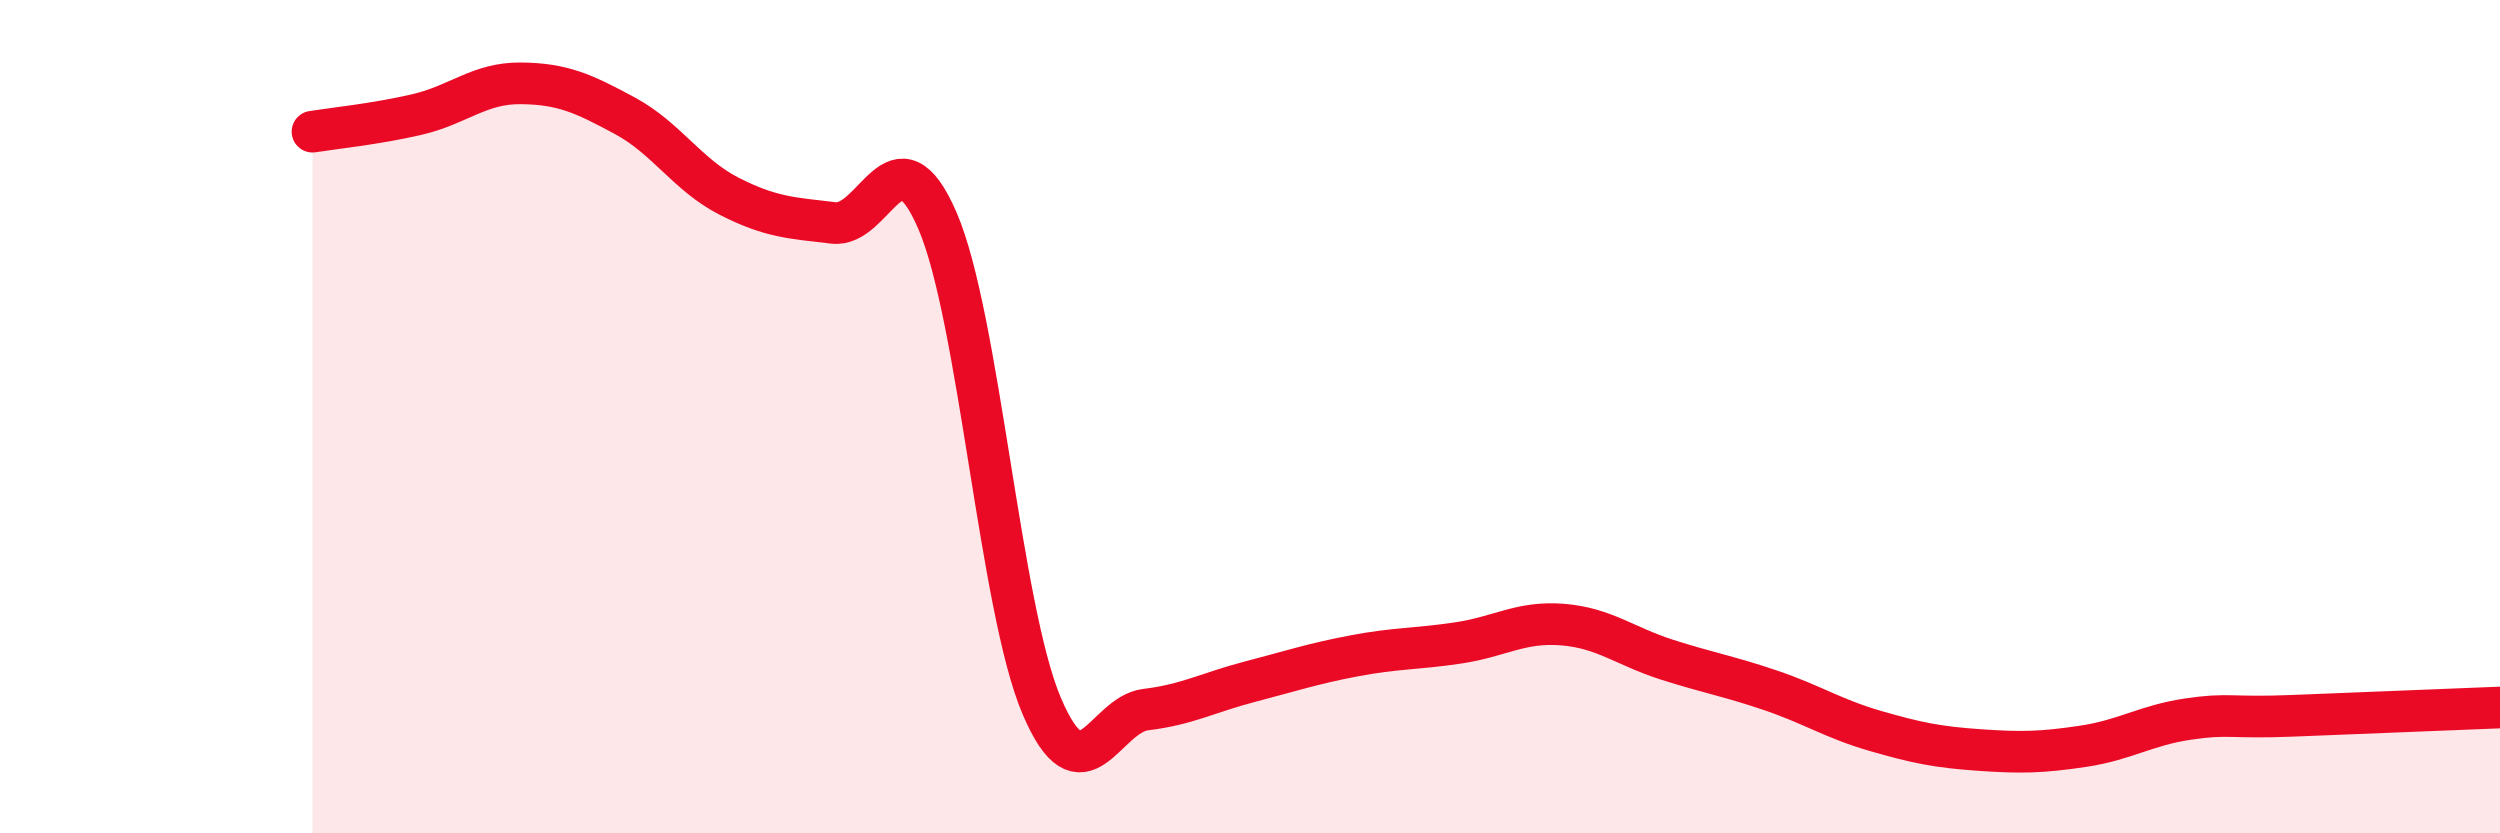 
    <svg width="60" height="20" viewBox="0 0 60 20" xmlns="http://www.w3.org/2000/svg">
      <path
        d="M 7.5,3.16 C 8,3.08 9,2.98 10,2.75 C 11,2.52 11.5,1.99 12.5,2 C 13.5,2.01 14,2.24 15,2.78 C 16,3.32 16.5,4.2 17.5,4.71 C 18.5,5.22 19,5.23 20,5.35 C 21,5.47 21.5,2.98 22.5,5.3 C 23.5,7.62 24,14.59 25,16.94 C 26,19.29 26.5,17.15 27.5,17.03 C 28.5,16.91 29,16.62 30,16.36 C 31,16.1 31.5,15.93 32.5,15.74 C 33.5,15.55 34,15.58 35,15.43 C 36,15.28 36.5,14.91 37.5,14.99 C 38.5,15.07 39,15.51 40,15.83 C 41,16.15 41.5,16.23 42.5,16.57 C 43.5,16.91 44,17.25 45,17.54 C 46,17.83 46.5,17.93 47.5,18 C 48.5,18.07 49,18.06 50,17.91 C 51,17.76 51.5,17.41 52.5,17.26 C 53.5,17.11 53.5,17.24 55,17.18 C 56.5,17.12 59,17.02 60,16.98L60 20L7.5 20Z"
        fill="#EB0A25"
        opacity="0.1"
        stroke-linecap="round"
        stroke-linejoin="round"
      />
      <path
        d="M 7.5,3.16 C 8,3.08 9,2.98 10,2.75 C 11,2.52 11.5,1.99 12.5,2 C 13.5,2.01 14,2.24 15,2.78 C 16,3.32 16.5,4.2 17.5,4.71 C 18.5,5.22 19,5.23 20,5.35 C 21,5.47 21.5,2.98 22.5,5.3 C 23.5,7.62 24,14.59 25,16.94 C 26,19.29 26.5,17.15 27.5,17.03 C 28.5,16.91 29,16.62 30,16.36 C 31,16.1 31.5,15.93 32.5,15.74 C 33.5,15.55 34,15.58 35,15.43 C 36,15.28 36.5,14.91 37.5,14.99 C 38.5,15.07 39,15.51 40,15.83 C 41,16.15 41.5,16.23 42.5,16.57 C 43.5,16.91 44,17.25 45,17.54 C 46,17.83 46.5,17.93 47.5,18 C 48.5,18.07 49,18.06 50,17.91 C 51,17.76 51.5,17.41 52.5,17.26 C 53.5,17.11 53.5,17.24 55,17.18 C 56.5,17.12 59,17.02 60,16.98"
        stroke="#EB0A25"
        stroke-width="1"
        fill="none"
        stroke-linecap="round"
        stroke-linejoin="round"
      />
    </svg>
  